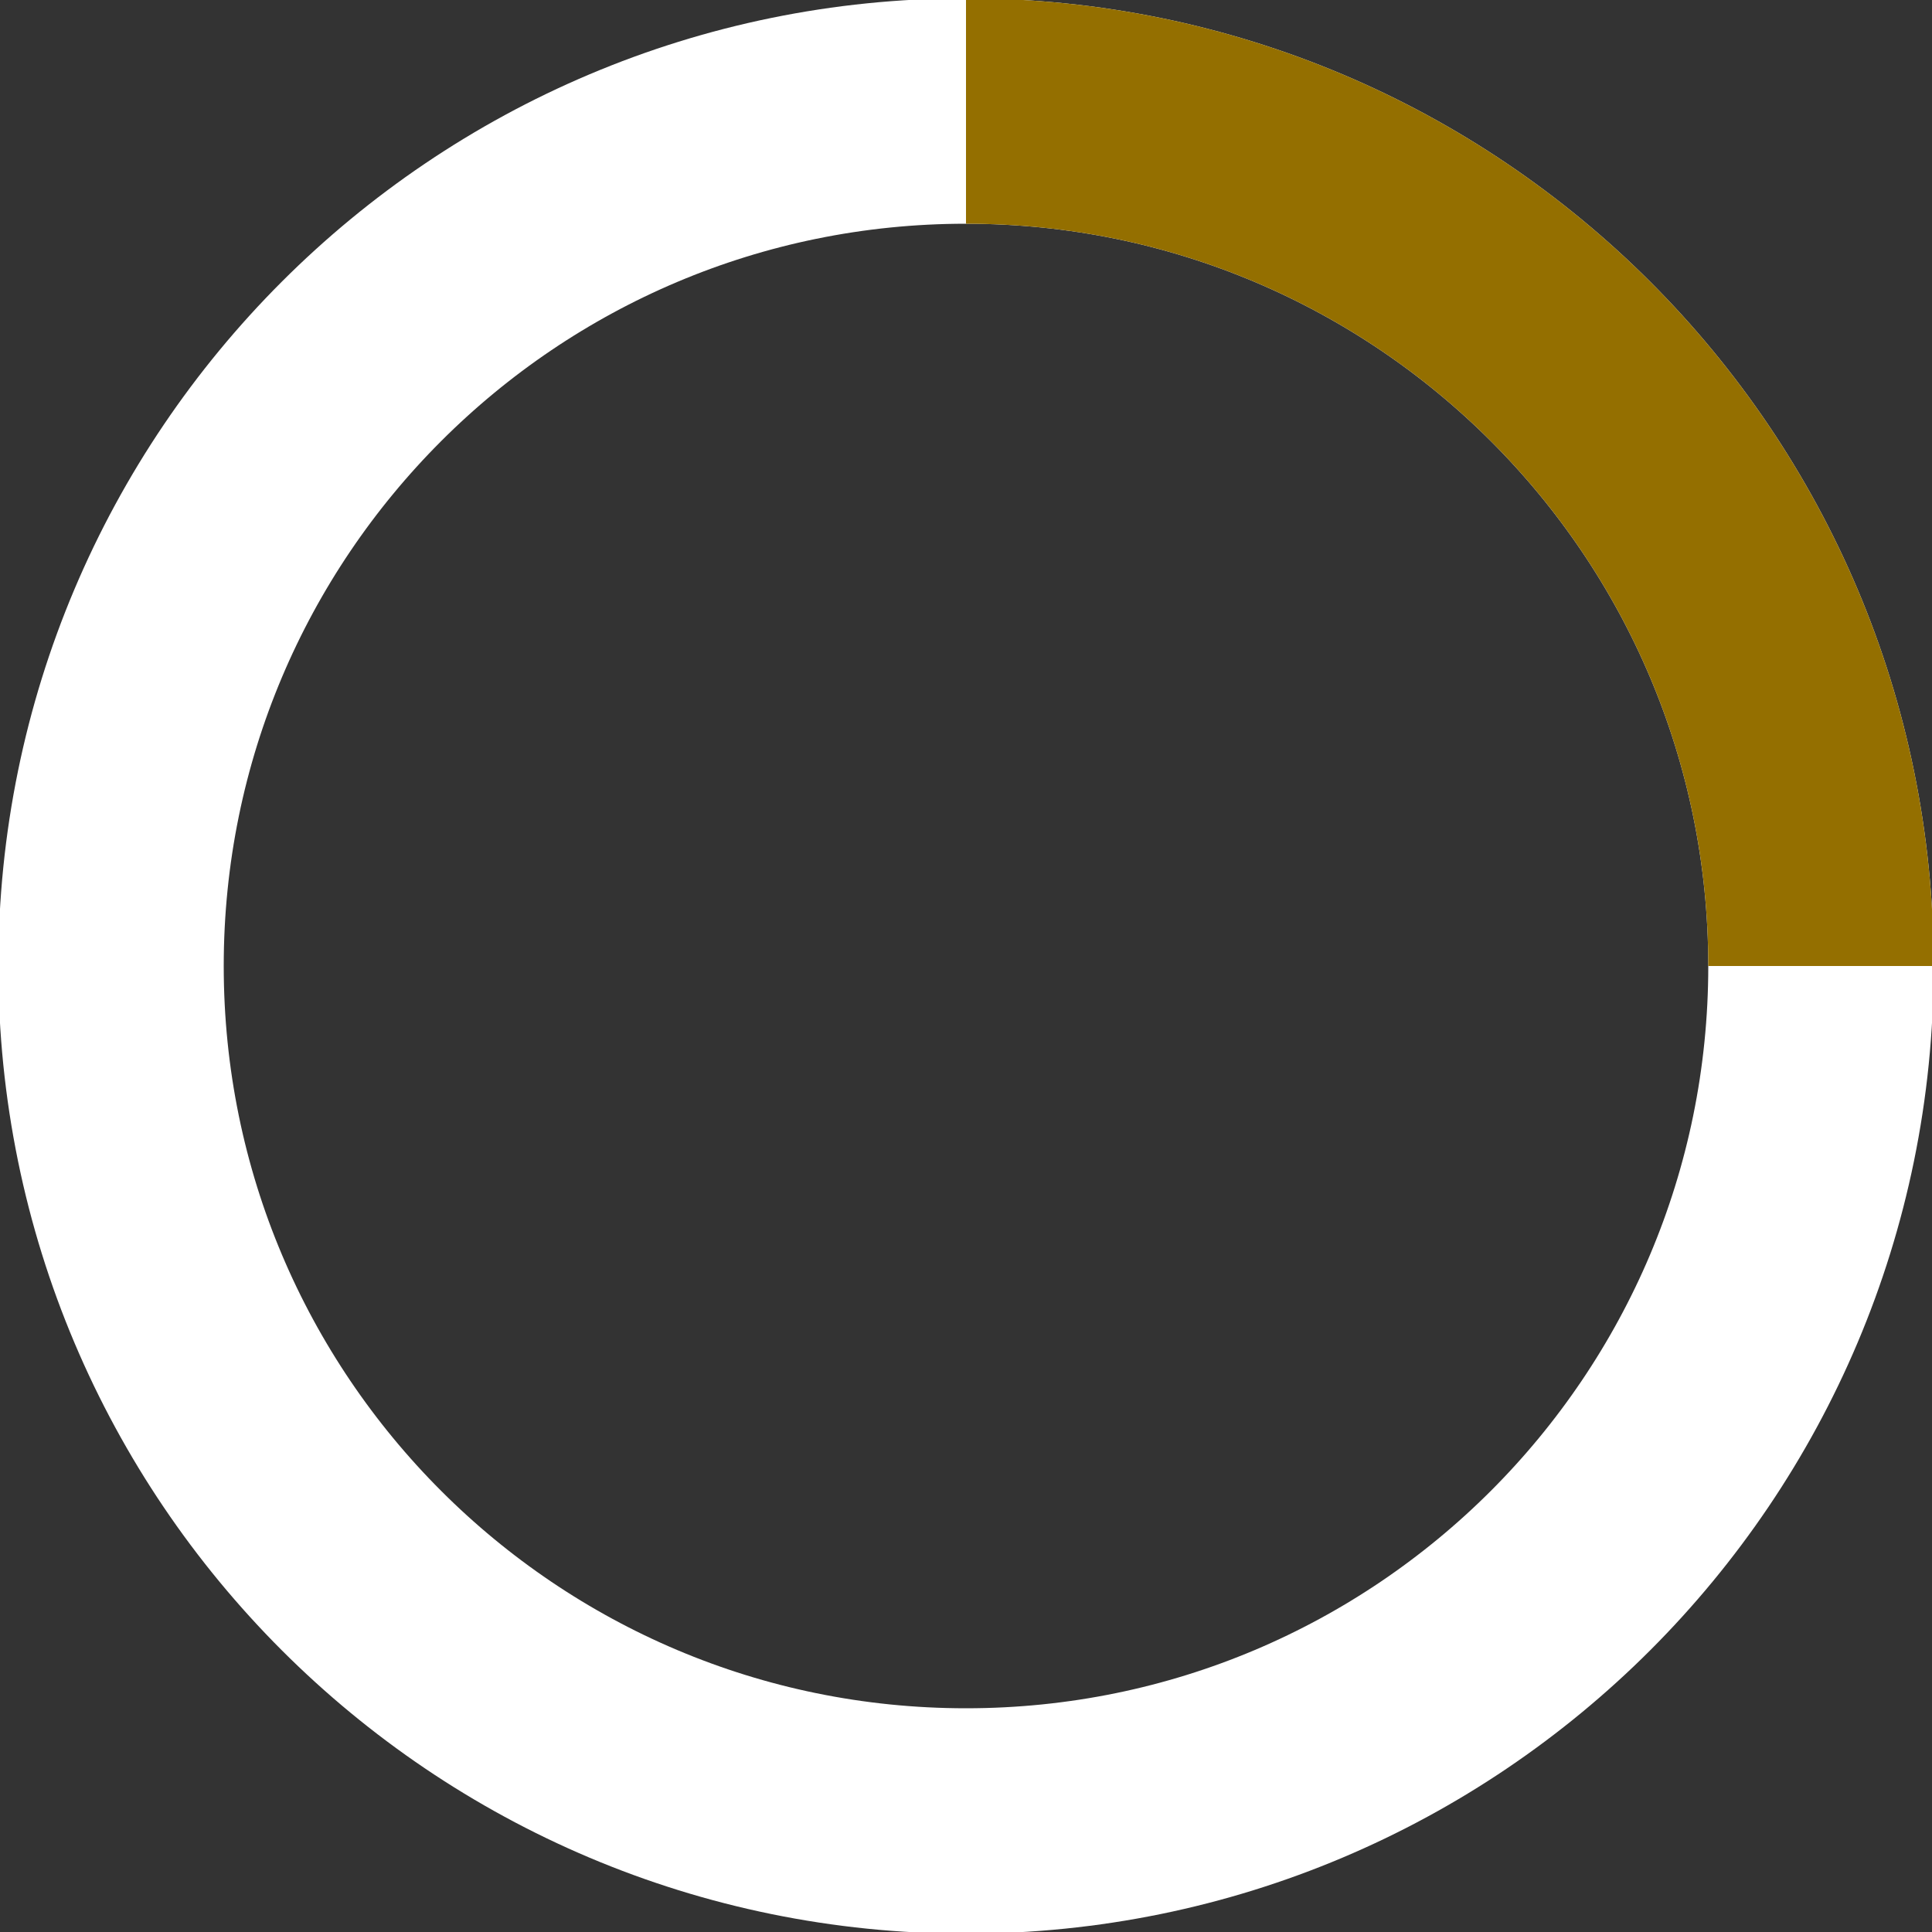 <?xml version="1.0" encoding="UTF-8"?>
<svg xmlns="http://www.w3.org/2000/svg" width="60" height="60" viewBox="0 0 60 60" fill="none">
  <rect x="0" y="0" width="60" height="60" fill="#333333" stroke="none"/>
  <g clip-path="url(#clip0_2527_866)">
    <path d="M30 56.552C44.664 56.552 56.552 44.664 56.552 30C56.552 15.336 44.664 3.448 30 3.448C15.336 3.448 3.448 15.336 3.448 30C3.448 44.664 15.336 56.552 30 56.552Z" stroke="white" stroke-width="7"></path>
    <path d="M56.552 30C56.552 15.336 44.664 3.448 30 3.448" stroke="#946F00" stroke-width="7"></path>
  </g>
  <defs>
    <clipPath id="clip0_2527_866">
      <rect width="60" height="60" fill="white"></rect>
    </clipPath>
  </defs>
</svg>
